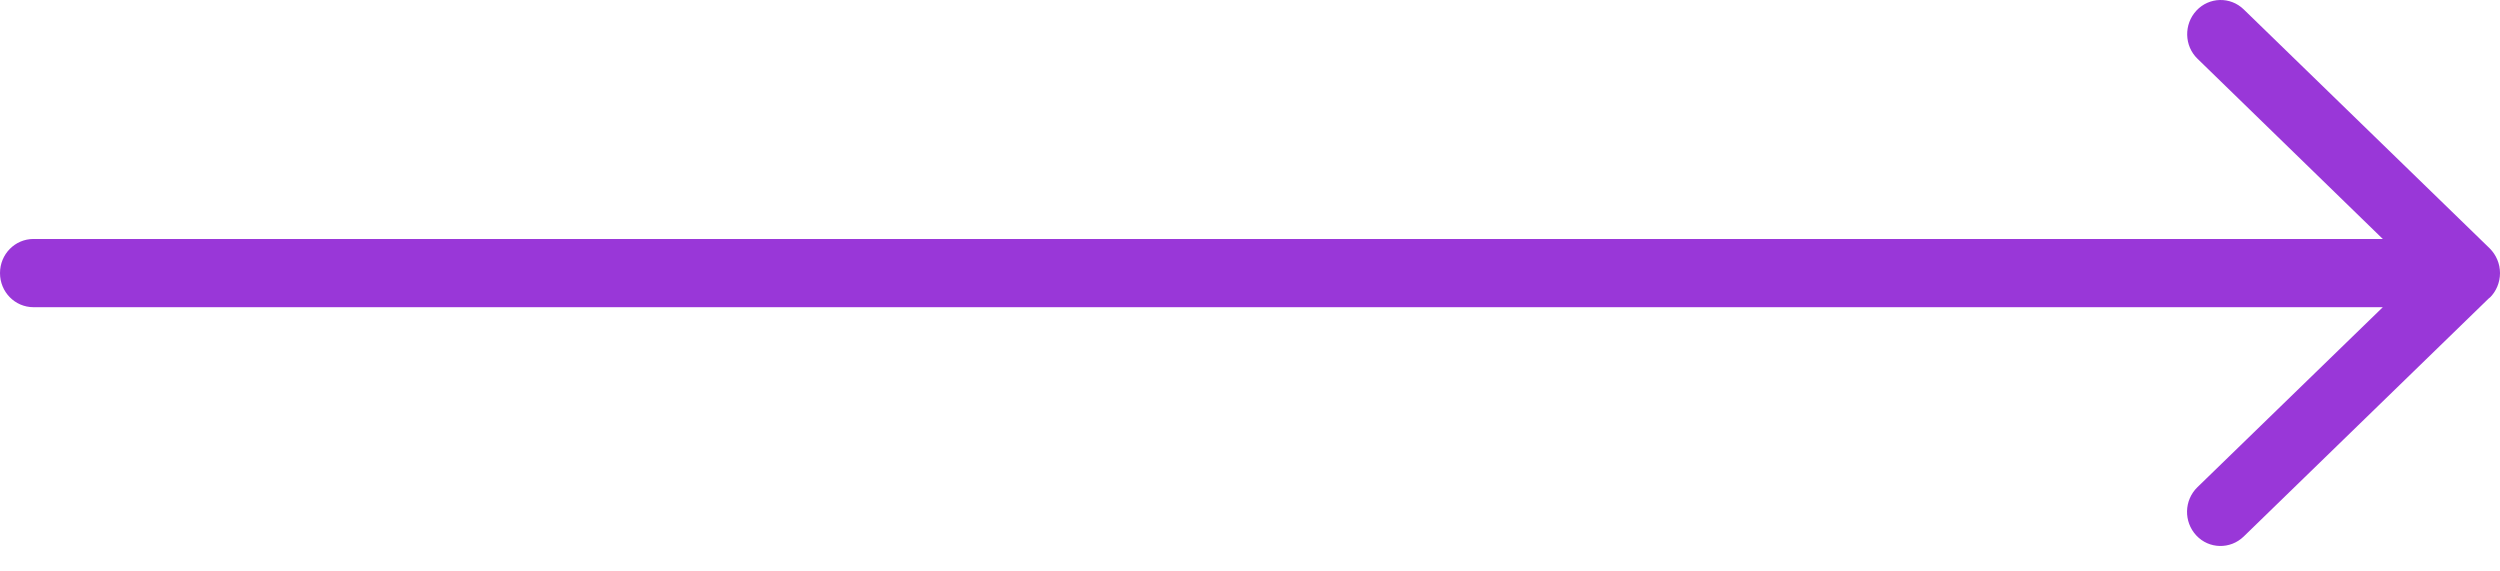 <?xml version="1.0" encoding="UTF-8"?>
<svg width="92" height="21" viewBox="0 0 92 21" fill="none" xmlns="http://www.w3.org/2000/svg">
<path d="M91.62 10.96C91.861 10.725 92 10.395 92 10.05C92 9.704 91.861 9.38 91.62 9.139L82.571 0.348C82.078 -0.133 81.296 -0.112 80.828 0.39C80.361 0.893 80.376 1.688 80.87 2.164L87.687 8.794H1.234C0.55 8.794 0 9.354 0 10.05C0 10.745 0.55 11.305 1.234 11.305H87.687L80.864 17.93C80.371 18.411 80.355 19.201 80.823 19.704C81.291 20.206 82.073 20.222 82.566 19.746L91.614 10.955L91.62 10.96Z" fill="#9937D8"/>
</svg>
